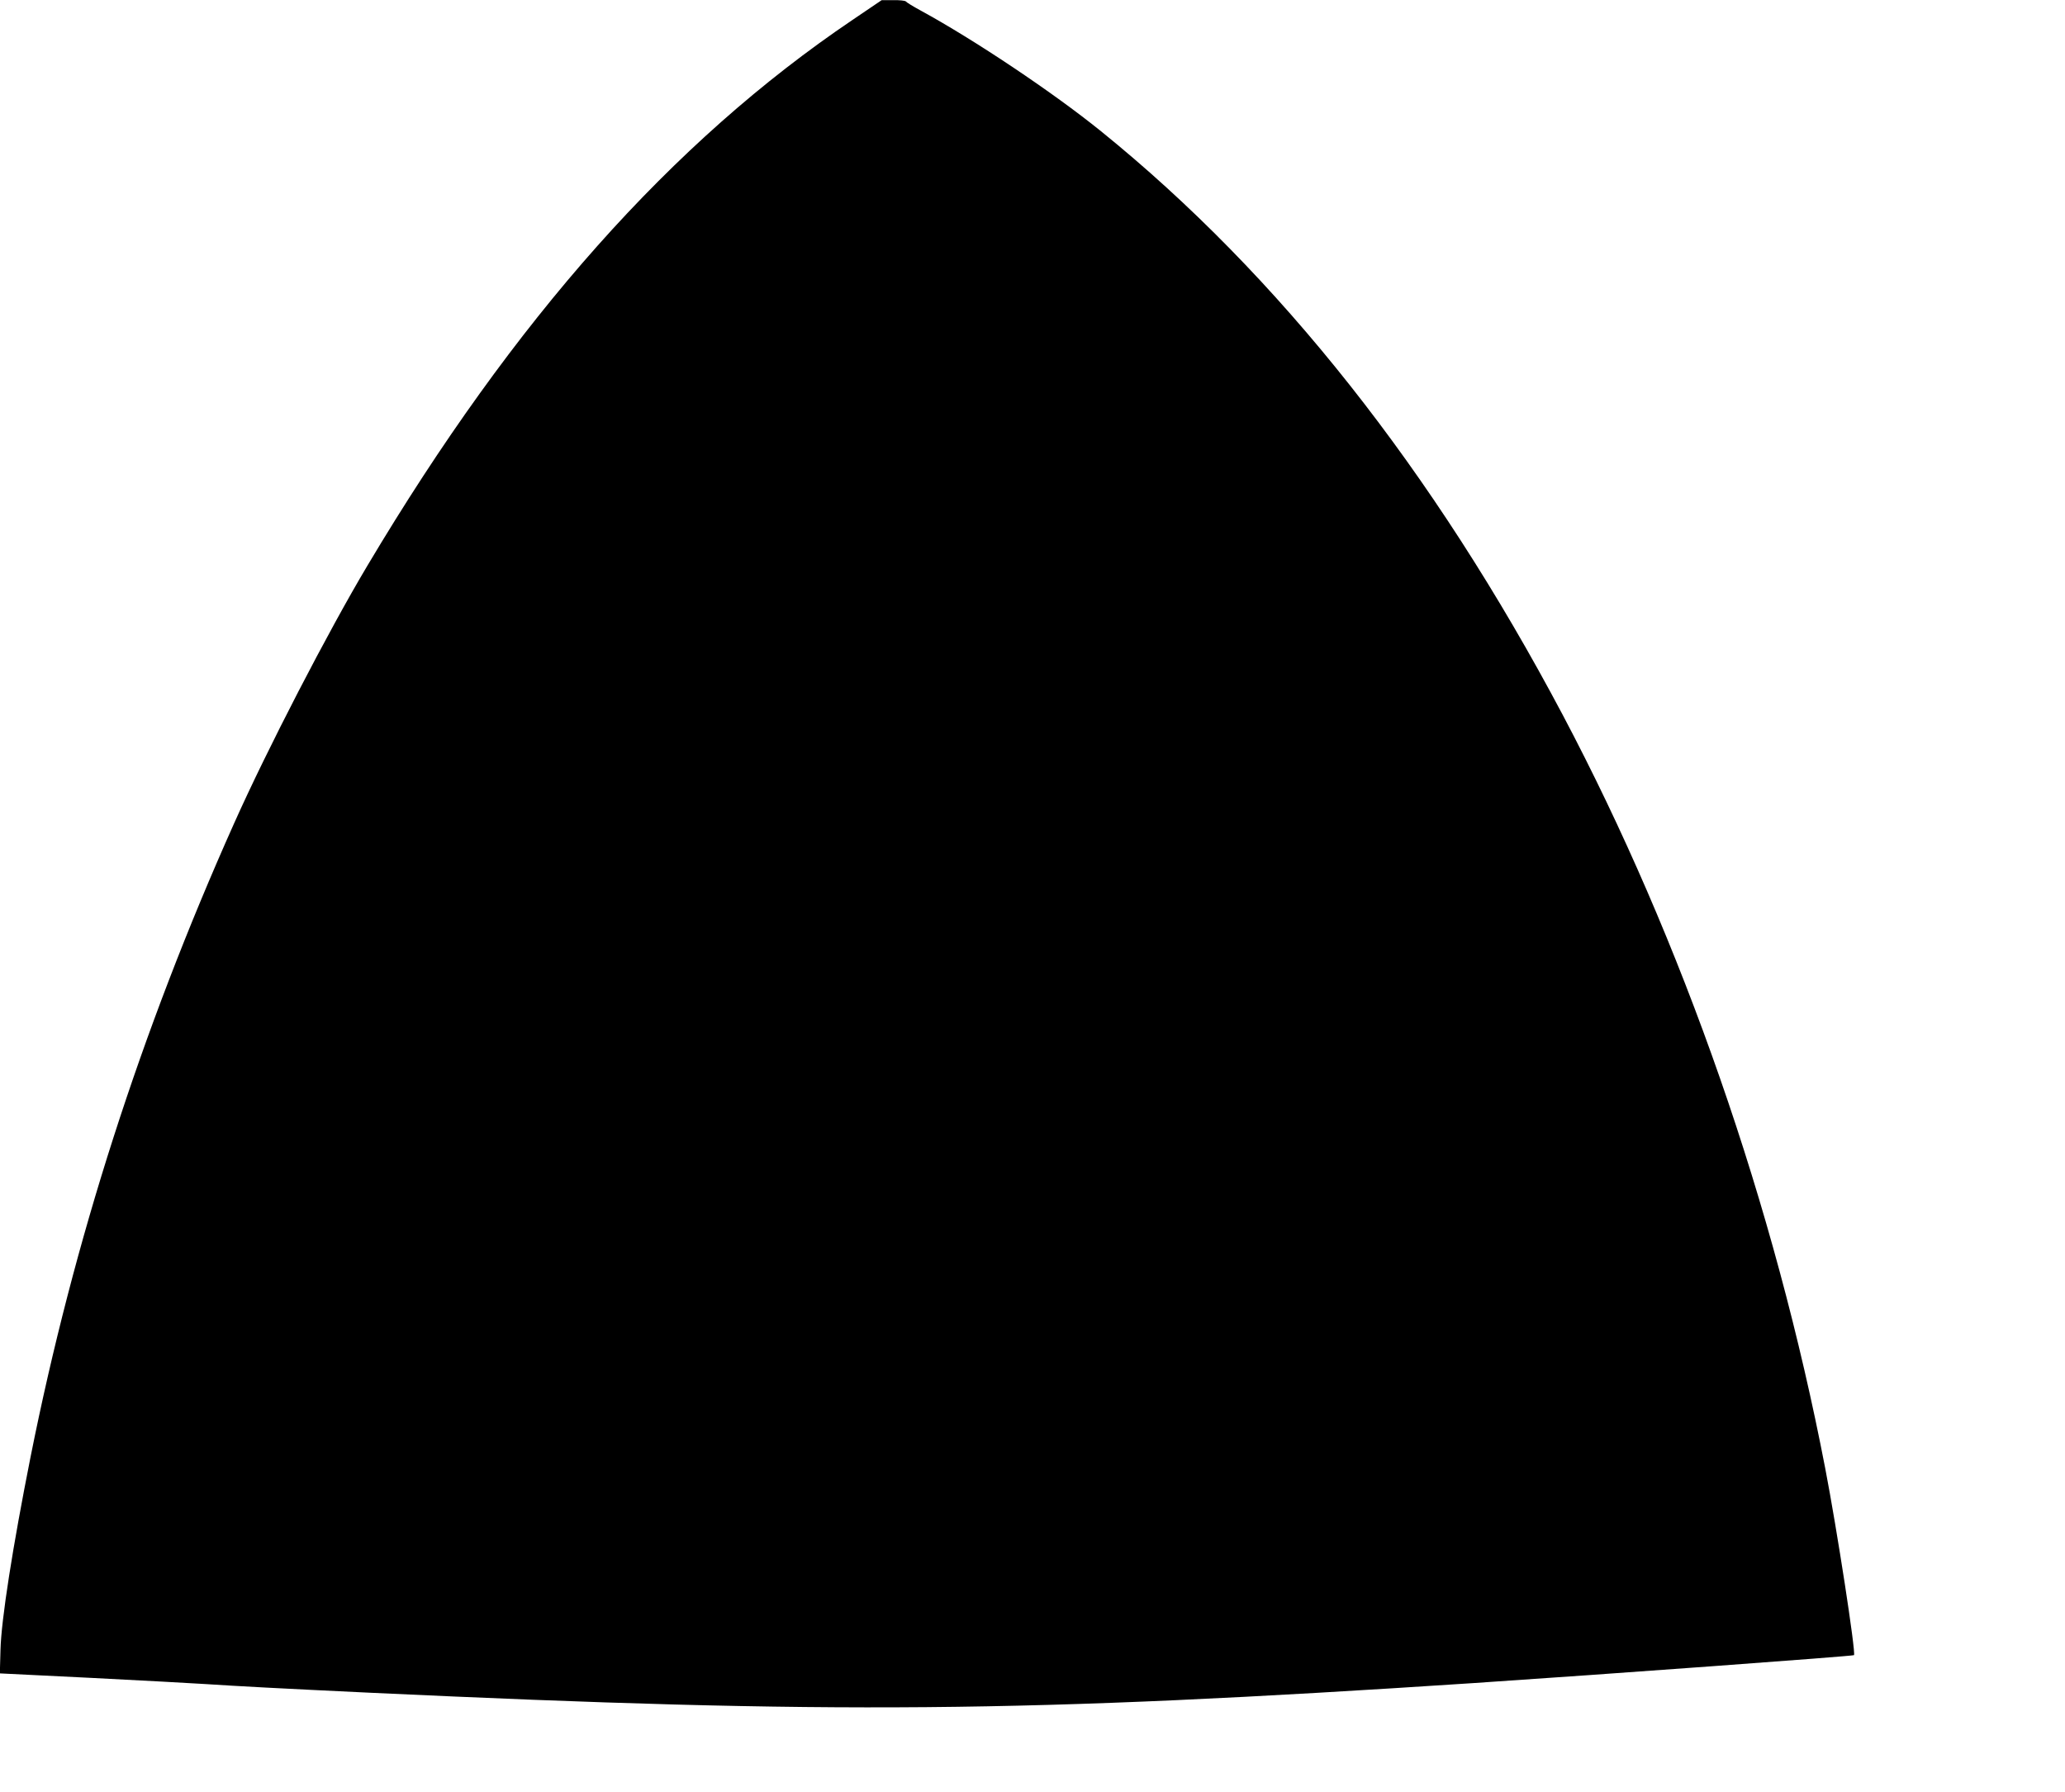 <?xml version="1.0" standalone="no"?>
<!DOCTYPE svg PUBLIC "-//W3C//DTD SVG 20010904//EN"
 "http://www.w3.org/TR/2001/REC-SVG-20010904/DTD/svg10.dtd">
<svg version="1.0" xmlns="http://www.w3.org/2000/svg"
 width="1280pt" height="1111pt" viewBox="0 0 1280 1111"
 preserveAspectRatio="xMidYMid meet">
<g transform="translate(0,1111) scale(0.1,-0.1)"
fill="#000000" stroke="none">
<path d="M5285 10987 c-1121 -757 -2098 -1856 -3007 -3383 -244 -409 -622
-1140 -827 -1599 -578 -1292 -994 -2588 -1261 -3925 -112 -564 -182 -1010
-187 -1200 l-4 -145 568 -28 c312 -16 629 -33 703 -38 215 -14 458 -27 1025
-54 2870 -134 4051 -124 6840 60 839 56 2350 167 2357 173 13 13 -106 784
-178 1157 -314 1631 -885 3268 -1626 4670 -805 1520 -1763 2731 -2863 3621
-299 242 -787 568 -1117 748 -48 26 -90 52 -93 57 -4 5 -39 9 -78 8 l-72 0
-180 -122z"/>
</g>
</svg>
